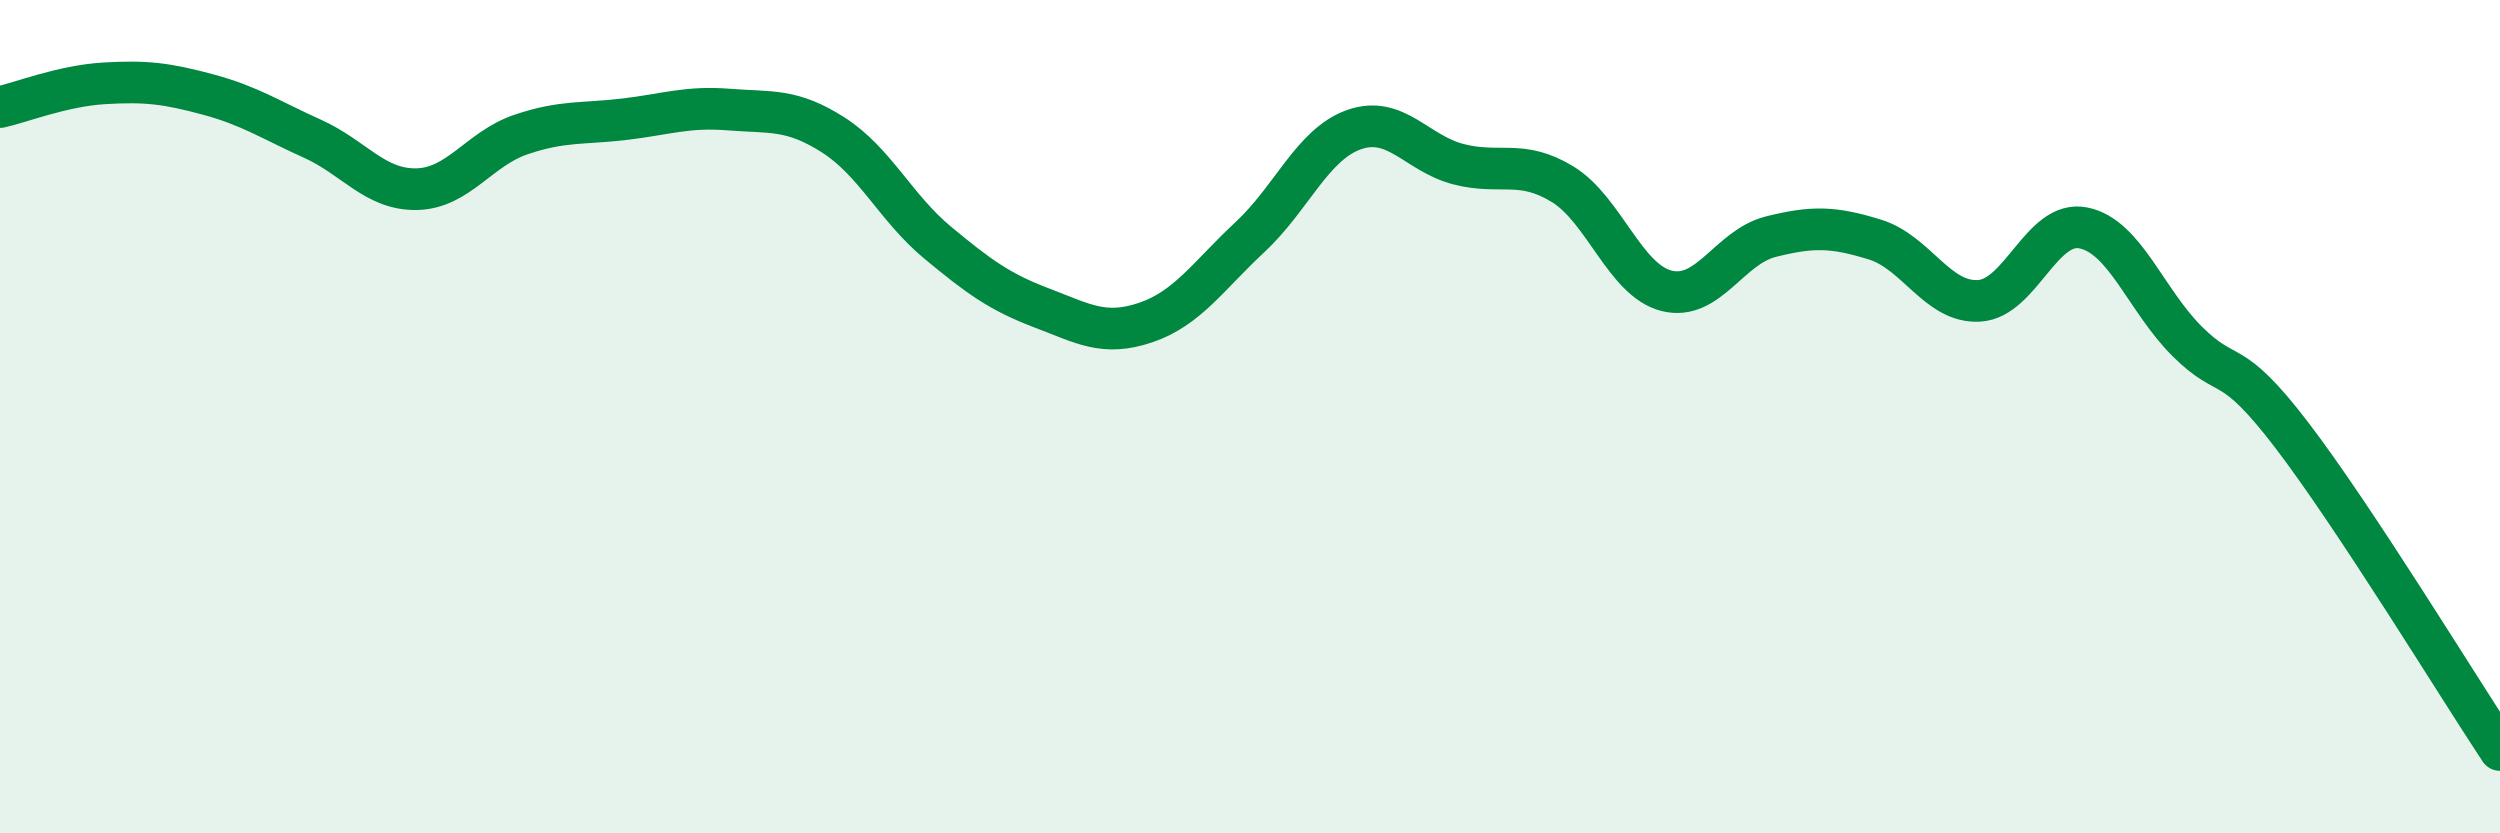 
    <svg width="60" height="20" viewBox="0 0 60 20" xmlns="http://www.w3.org/2000/svg">
      <path
        d="M 0,2.57 C 0.5,2.46 1.5,2.06 2.5,2 C 3.5,1.94 4,2 5,2.27 C 6,2.54 6.5,2.88 7.5,3.33 C 8.5,3.78 9,4.56 10,4.54 C 11,4.52 11.5,3.57 12.5,3.23 C 13.5,2.89 14,2.98 15,2.86 C 16,2.74 16.5,2.55 17.5,2.63 C 18.5,2.71 19,2.6 20,3.24 C 21,3.88 21.5,4.99 22.5,5.82 C 23.5,6.65 24,7.01 25,7.39 C 26,7.77 26.5,8.08 27.5,7.74 C 28.5,7.4 29,6.62 30,5.69 C 31,4.76 31.5,3.46 32.5,3.11 C 33.5,2.76 34,3.68 35,3.94 C 36,4.2 36.5,3.81 37.5,4.42 C 38.5,5.03 39,6.73 40,6.98 C 41,7.23 41.5,5.93 42.5,5.68 C 43.5,5.43 44,5.44 45,5.75 C 46,6.06 46.5,7.28 47.5,7.22 C 48.5,7.16 49,5.27 50,5.47 C 51,5.67 51.5,7.21 52.5,8.2 C 53.5,9.19 53.5,8.48 55,10.44 C 56.5,12.4 59,16.49 60,18L60 20L0 20Z"
        fill="#008740"
        opacity="0.1"
        stroke-linecap="round"
        stroke-linejoin="round"
      />
      <path
        d="M 0,2.57 C 0.5,2.46 1.5,2.06 2.5,2 C 3.5,1.94 4,2 5,2.27 C 6,2.54 6.5,2.88 7.5,3.33 C 8.5,3.78 9,4.56 10,4.54 C 11,4.52 11.5,3.57 12.5,3.23 C 13.5,2.89 14,2.98 15,2.86 C 16,2.74 16.5,2.55 17.5,2.63 C 18.5,2.71 19,2.6 20,3.24 C 21,3.88 21.5,4.99 22.5,5.82 C 23.5,6.65 24,7.01 25,7.39 C 26,7.77 26.5,8.08 27.5,7.74 C 28.5,7.4 29,6.62 30,5.69 C 31,4.76 31.5,3.46 32.5,3.11 C 33.5,2.76 34,3.68 35,3.94 C 36,4.2 36.5,3.81 37.5,4.42 C 38.5,5.03 39,6.73 40,6.98 C 41,7.23 41.5,5.93 42.5,5.68 C 43.5,5.43 44,5.44 45,5.75 C 46,6.06 46.5,7.28 47.5,7.22 C 48.5,7.16 49,5.27 50,5.47 C 51,5.67 51.5,7.21 52.5,8.2 C 53.5,9.19 53.5,8.48 55,10.44 C 56.5,12.4 59,16.49 60,18"
        stroke="#008740"
        stroke-width="1"
        fill="none"
        stroke-linecap="round"
        stroke-linejoin="round"
      />
    </svg>
  